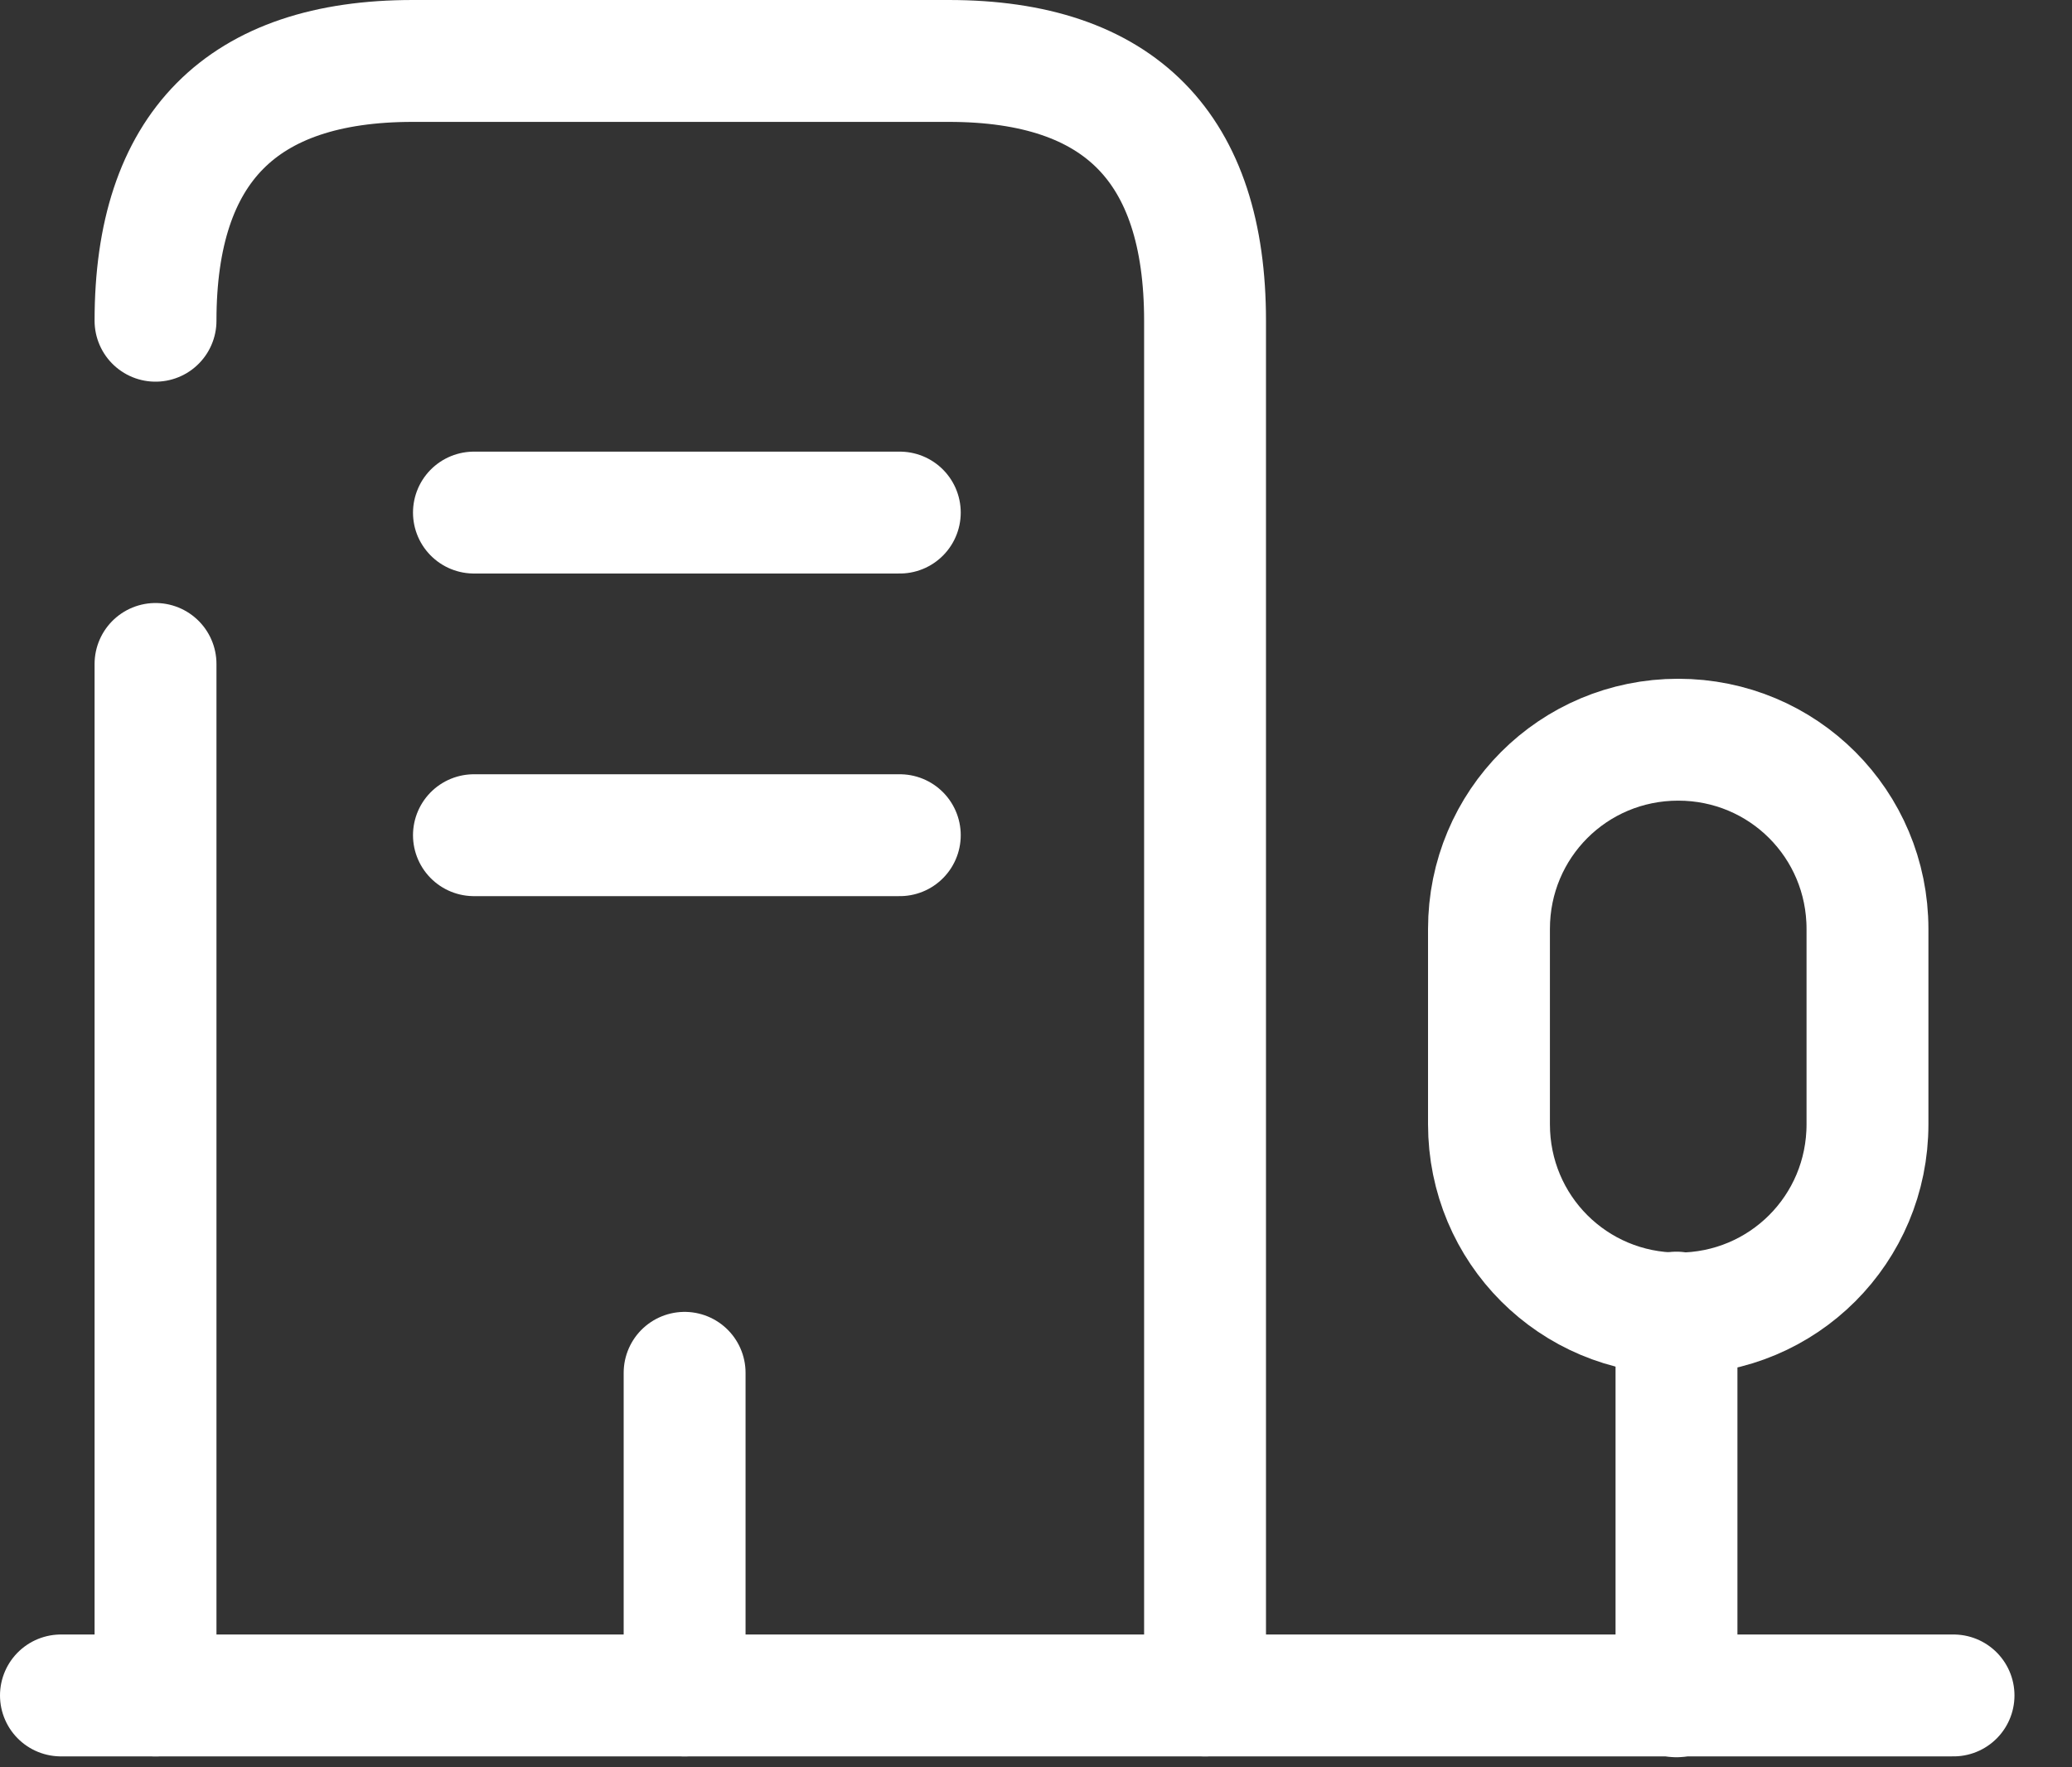 <svg width="34" height="29" viewBox="0 0 34 29" fill="none" xmlns="http://www.w3.org/2000/svg">
<rect x="0" y="0" width="34" height="29" fill="#333333" stroke="none"/>
<path d="M1 27.821H32.056" stroke="white" stroke-width="2" stroke-miterlimit="10" stroke-linecap="round" stroke-linejoin="round"/>
<path d="M27.51 27.835V21.539" stroke="white" stroke-width="2" stroke-miterlimit="10" stroke-linecap="round" stroke-linejoin="round"/>
<path d="M27.538 12.138C25.816 12.138 24.433 13.522 24.433 15.244V18.448C24.433 20.171 25.816 21.554 27.538 21.554C29.261 21.554 30.644 20.171 30.644 18.448V15.244C30.644 13.522 29.261 12.138 27.538 12.138Z" stroke="white" stroke-width="2" stroke-miterlimit="10" stroke-linecap="round" stroke-linejoin="round"/>
<path d="M2.552 5.263C2.552 2.426 3.964 1 6.773 1H15.568C18.377 1 19.774 2.426 19.774 5.263V27.821" stroke="white" stroke-width="2" stroke-miterlimit="10" stroke-linecap="round" stroke-linejoin="round"/>
<path d="M2.552 27.821V10.895" stroke="white" stroke-width="2" stroke-miterlimit="10" stroke-linecap="round" stroke-linejoin="round"/>
<path d="M7.777 8.411H14.765" stroke="white" stroke-width="2" stroke-miterlimit="10" stroke-linecap="round" stroke-linejoin="round"/>
<path d="M7.777 13.705H14.765" stroke="white" stroke-width="2" stroke-miterlimit="10" stroke-linecap="round" stroke-linejoin="round"/>
<path d="M11.234 27.821V22.527" stroke="white" stroke-width="2" stroke-miterlimit="10" stroke-linecap="round" stroke-linejoin="round"/>
</svg>
